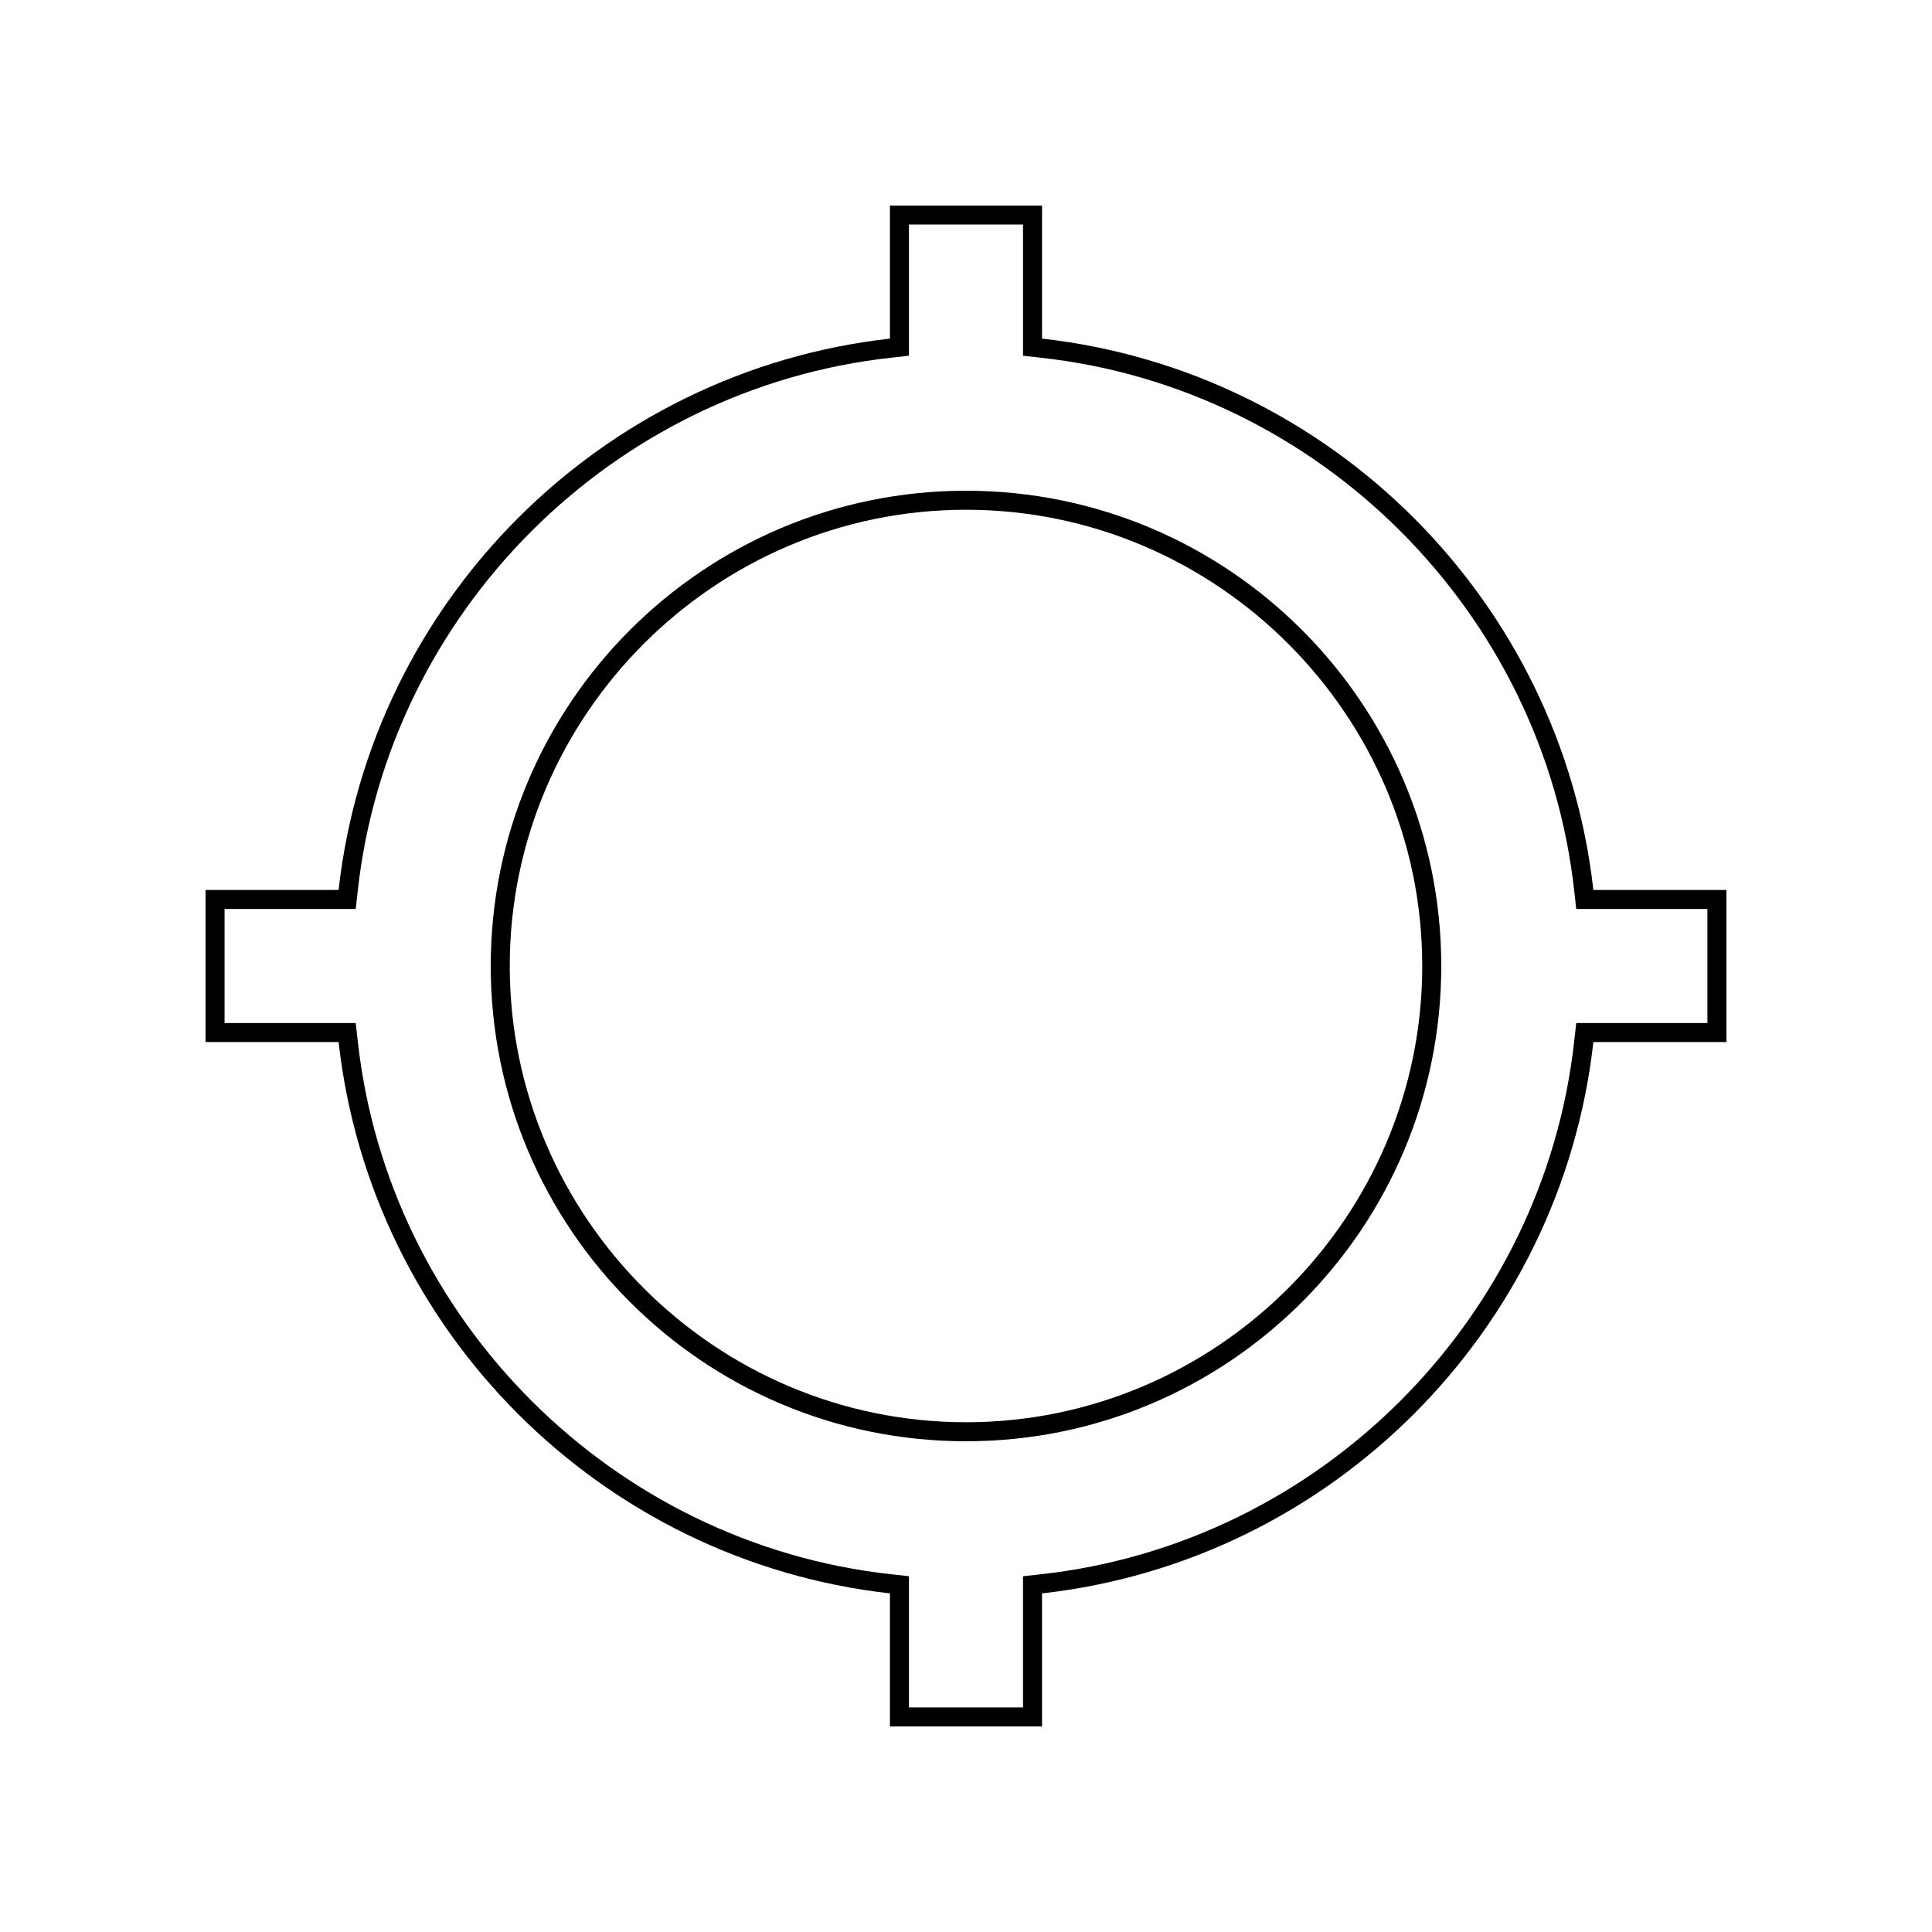 <?xml version="1.0" encoding="UTF-8"?>
<!-- Uploaded to: SVG Repo, www.svgrepo.com, Generator: SVG Repo Mixer Tools -->
<svg fill="#000000" width="800px" height="800px" version="1.1" viewBox="144 144 512 512" xmlns="http://www.w3.org/2000/svg">
 <g>
  <path d="m415.11 203.51v34.766l4.535 0.504c74.059 8.059 133.51 67.508 141.57 141.57l0.504 4.535 4.531-0.004h30.23v30.23h-34.766l-0.5 4.535c-8.062 74.059-67.512 133.51-141.57 141.57l-4.535 0.504v34.762h-30.23v-34.766l-4.531-0.5c-74.062-8.062-133.51-67.512-141.57-141.57l-0.504-4.535h-34.766v-30.23h34.766l0.504-4.535c8.059-74.059 67.508-133.51 141.57-141.57l4.535-0.504-0.004-4.535v-30.23h30.23m5.039-5.035h-40.305v35.266c-76.578 8.566-137.54 69.527-146.11 146.11h-35.266v40.305h35.266c8.566 76.578 69.527 137.54 146.11 146.11v35.266h40.305v-35.266c76.578-8.566 137.54-69.527 146.11-146.11h35.266v-40.305h-35.266c-8.566-76.578-69.527-137.54-146.11-146.11z"/>
  <path d="m400 279.09c66.504 0 120.91 54.41 120.91 120.91 0 66.5-54.414 120.91-120.91 120.91-66.504 0-120.91-54.41-120.91-120.91s54.41-120.91 120.91-120.91m0-5.039c-69.527 0-125.95 56.426-125.95 125.95s56.426 125.95 125.95 125.95 125.95-56.426 125.95-125.95c-0.004-69.527-56.43-125.95-125.95-125.95z"/>
 </g>
</svg>